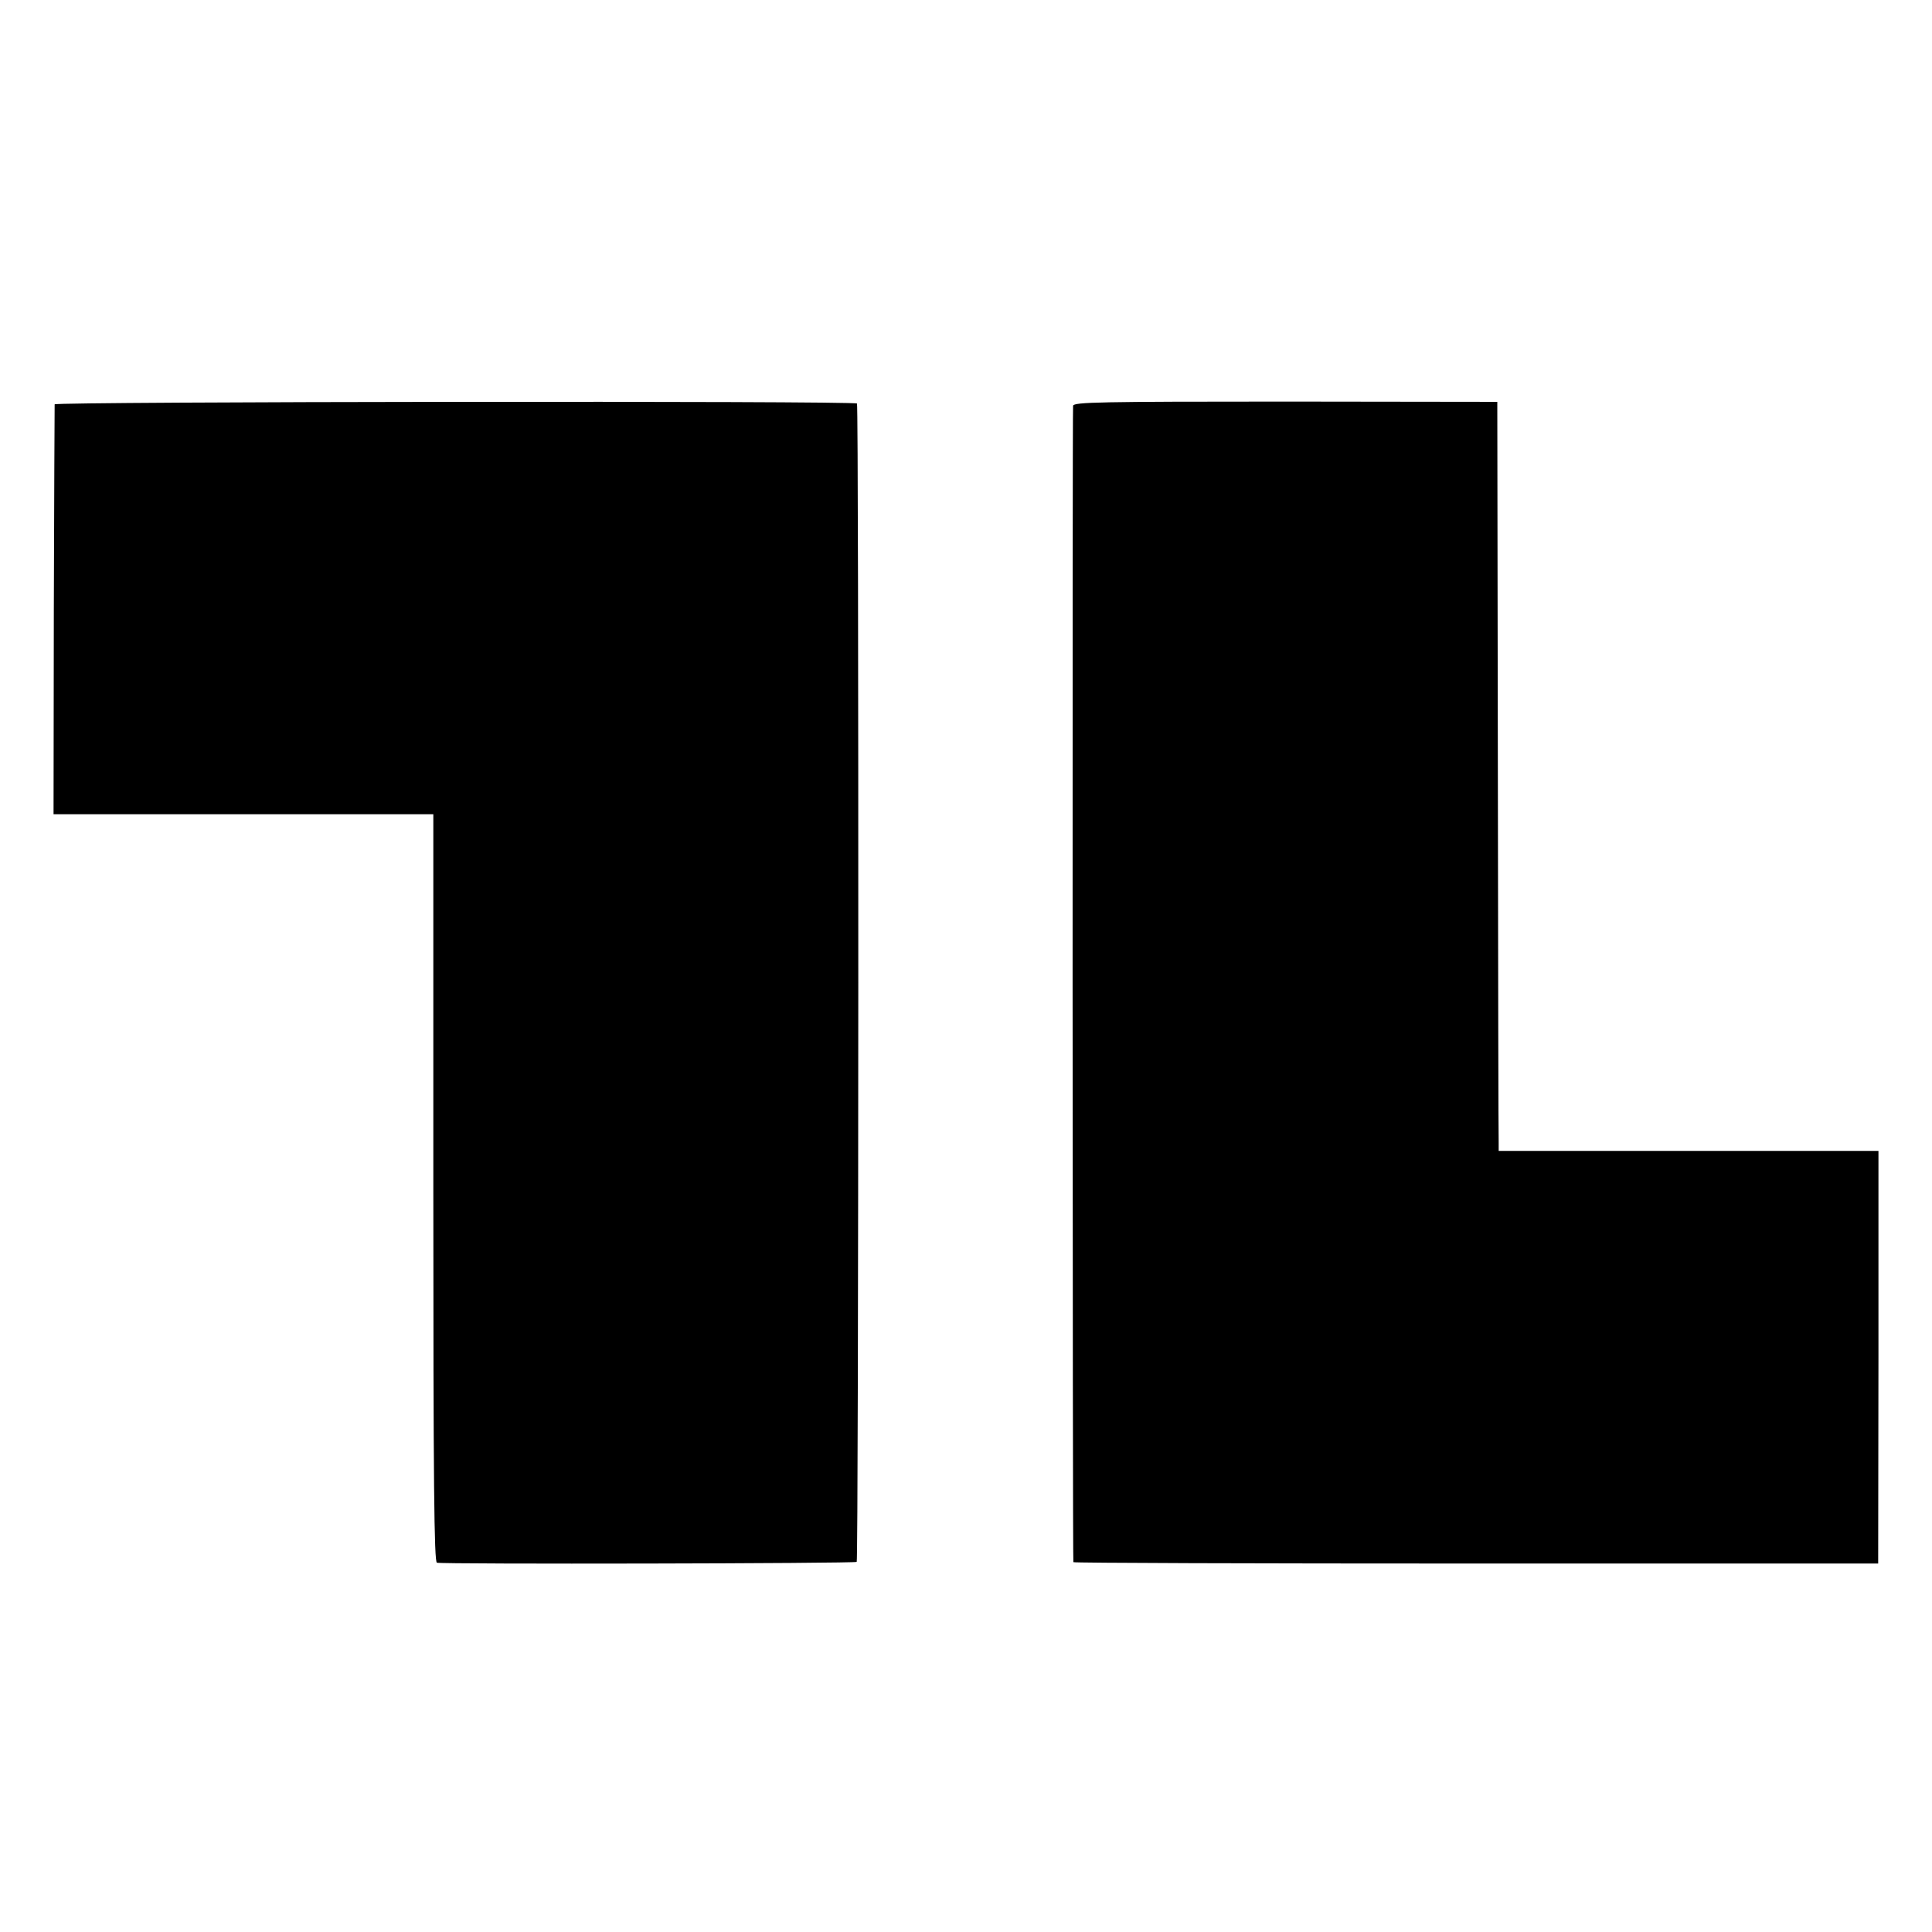 <?xml version="1.0" standalone="no"?>
<!DOCTYPE svg PUBLIC "-//W3C//DTD SVG 20010904//EN"
 "http://www.w3.org/TR/2001/REC-SVG-20010904/DTD/svg10.dtd">
<svg version="1.0" xmlns="http://www.w3.org/2000/svg"
 width="700pt" height="700pt" viewBox="0 0 700 700"
 preserveAspectRatio="xMidYMid meet">
<g transform="translate(0,700) scale(0.1,-0.1)"
fill="#000000" stroke="none">
<path d="M198 5535 c0 -5 -2 -342 -3 -747 l-1 -738 688 0 688 0 0 -1354 c0
-1074 3 -1355 13 -1358 19 -6 1515 -3 1521 3 7 7 8 4190 1 4197 -10 10 -2905
7 -2907 -3z"/>
<path d="M3888 5530 c-3 -13 -2 -4177 1 -4190 1 -3 657 -5 1458 -5 l1458 0 1
748 0 747 -688 0 -688 0 0 28 c-1 15 -2 625 -3 1357 l-2 1329 -767 1 c-674 0
-767 -2 -770 -15z"/>
</g>
</svg>

